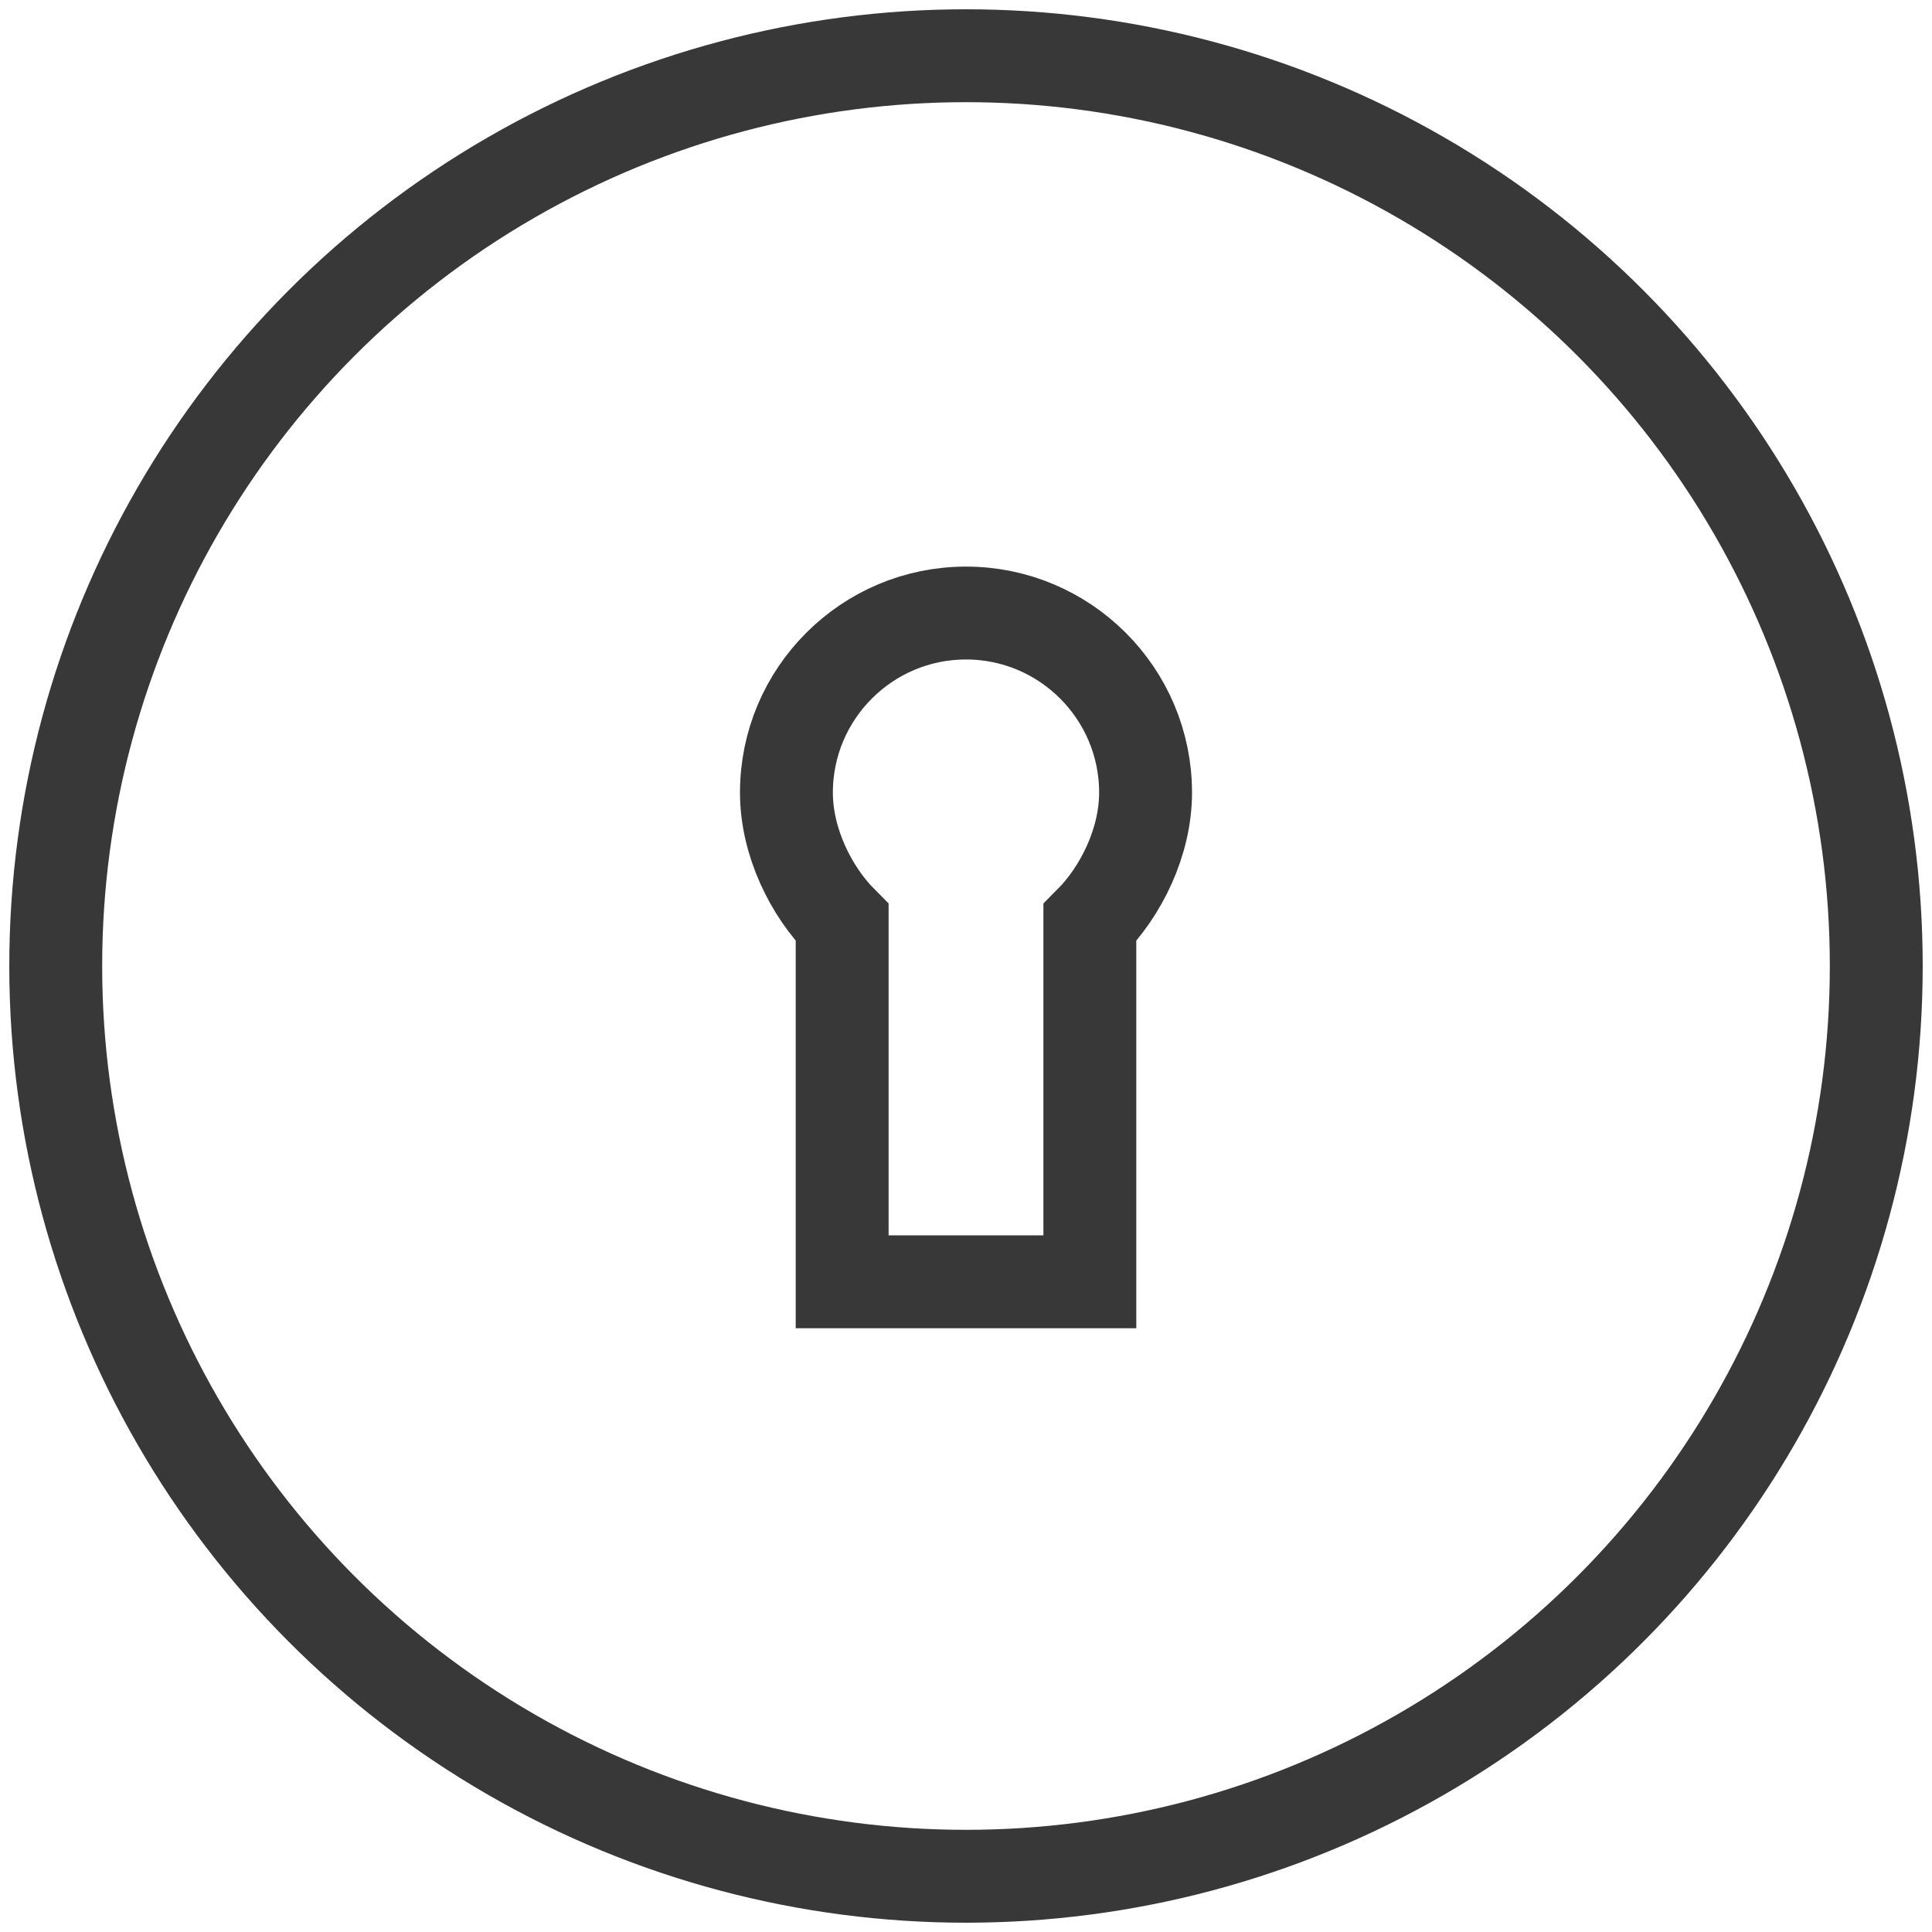 <?xml version="1.0" encoding="utf-8"?>
<!-- Generator: Adobe Illustrator 26.0.3, SVG Export Plug-In . SVG Version: 6.00 Build 0)  -->
<svg version="1.1" id="Layer_1" xmlns="http://www.w3.org/2000/svg" xmlns:xlink="http://www.w3.org/1999/xlink" x="0px" y="0px"
	 width="31.2px" height="31.2px" viewBox="0 0 31.2 31.2" style="enable-background:new 0 0 31.2 31.2;" xml:space="preserve">
<style type="text/css">
	.st0{fill:none;stroke:#383839;stroke-width:1.5;stroke-miterlimit:10;}
</style>
<g>
	<circle class="st0" cx="15.6" cy="15.6" r="14.7"/>
	<path class="st0" d="M18.5,12.8c0-1.6-1.3-2.9-2.9-2.9s-2.9,1.3-2.9,2.9c0,0.8,0.4,1.6,0.9,2.1v5.8h4v-5.8
		C18.1,14.4,18.5,13.6,18.5,12.8z"/>
</g>
</svg>
